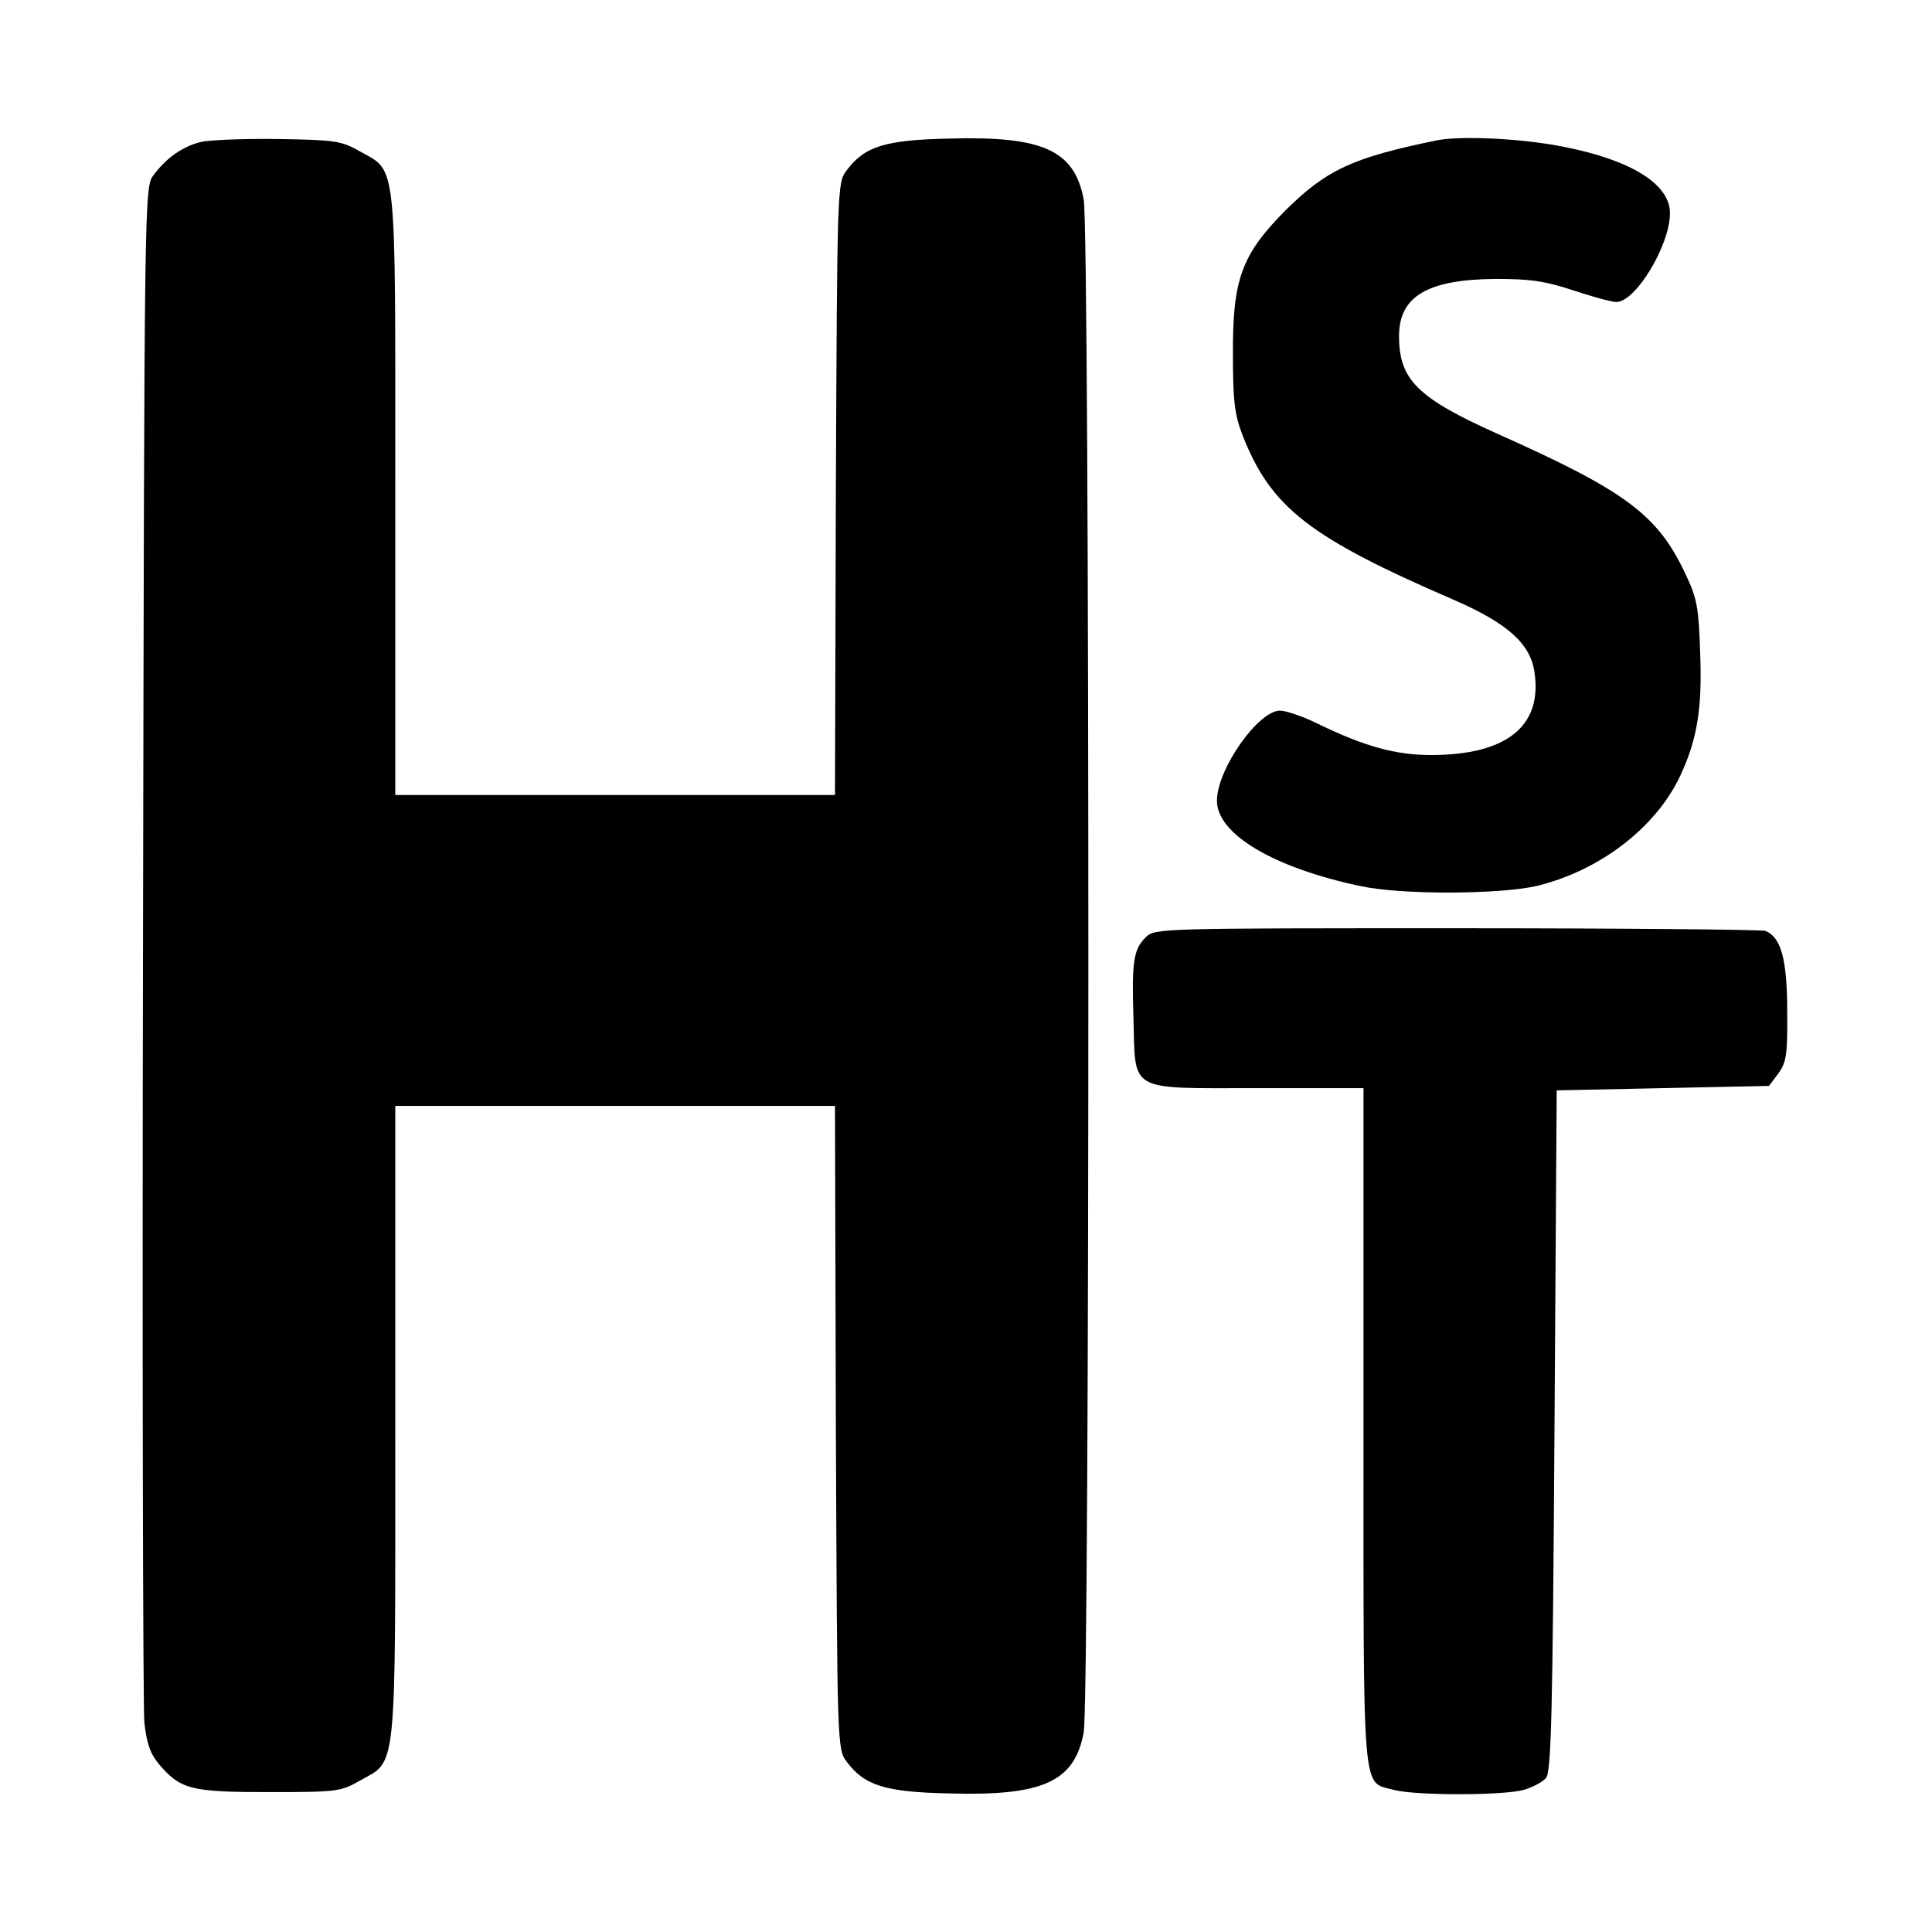 <?xml version="1.0" standalone="no"?>
<!DOCTYPE svg PUBLIC "-//W3C//DTD SVG 20010904//EN"
 "http://www.w3.org/TR/2001/REC-SVG-20010904/DTD/svg10.dtd">
<svg version="1.0" xmlns="http://www.w3.org/2000/svg"
 width="435pt" height="435pt" viewBox="0 0 435 435"
 preserveAspectRatio="xMidYMid meet">
<g transform="translate(0,435) scale(0.1,-0.1)"
fill="#000000" stroke="none">
<path d="M451 4030 c-40 -10 -77 -36 -105 -74 -21 -27 -21 -28 -24 -1724 -2
-933 0 -1725 3 -1760 5 -46 13 -70 32 -93 49 -58 72 -64 248 -64 152 0 162 1
204 25 86 49 81 0 81 807 l0 713 495 0 495 0 2 -724 c3 -713 3 -725 24 -752
40 -54 86 -69 231 -72 211 -6 282 26 303 137 14 74 14 3378 0 3452 -21 111
-92 143 -303 137 -145 -3 -191 -18 -231 -72 -21 -27 -21 -39 -24 -717 l-2
-689 -495 0 -495 0 0 678 c0 767 5 723 -81 772 -41 23 -55 25 -184 27 -77 1
-155 -2 -174 -7z"/>
<path d="M3235 4034 c-190 -39 -248 -66 -341 -158 -99 -100 -119 -155 -118
-326 0 -104 4 -134 22 -181 64 -162 150 -229 474 -369 122 -53 174 -99 183
-164 18 -121 -63 -186 -233 -186 -79 0 -149 19 -254 70 -34 17 -73 30 -86 30
-49 0 -142 -132 -142 -203 0 -75 128 -151 323 -192 91 -20 312 -19 396 0 142
34 269 131 324 248 38 81 50 151 45 277 -3 99 -7 123 -31 173 -63 137 -133
190 -427 321 -178 80 -220 121 -220 219 0 90 64 128 219 129 78 0 110 -5 174
-26 42 -14 86 -26 96 -26 44 0 121 128 121 200 0 65 -86 119 -237 149 -92 19
-232 26 -288 15z"/>
<path d="M2580 2240 c-28 -28 -32 -54 -28 -183 5 -168 -15 -157 280 -157 l238
0 0 -763 c0 -848 -4 -797 68 -817 48 -13 246 -13 293 0 20 6 43 18 50 27 12
13 15 157 19 782 l5 766 239 5 239 5 21 28 c18 25 21 42 20 140 0 117 -14 167
-49 181 -9 3 -322 6 -696 6 -663 0 -679 0 -699 -20z"/>
</g>
</svg>
